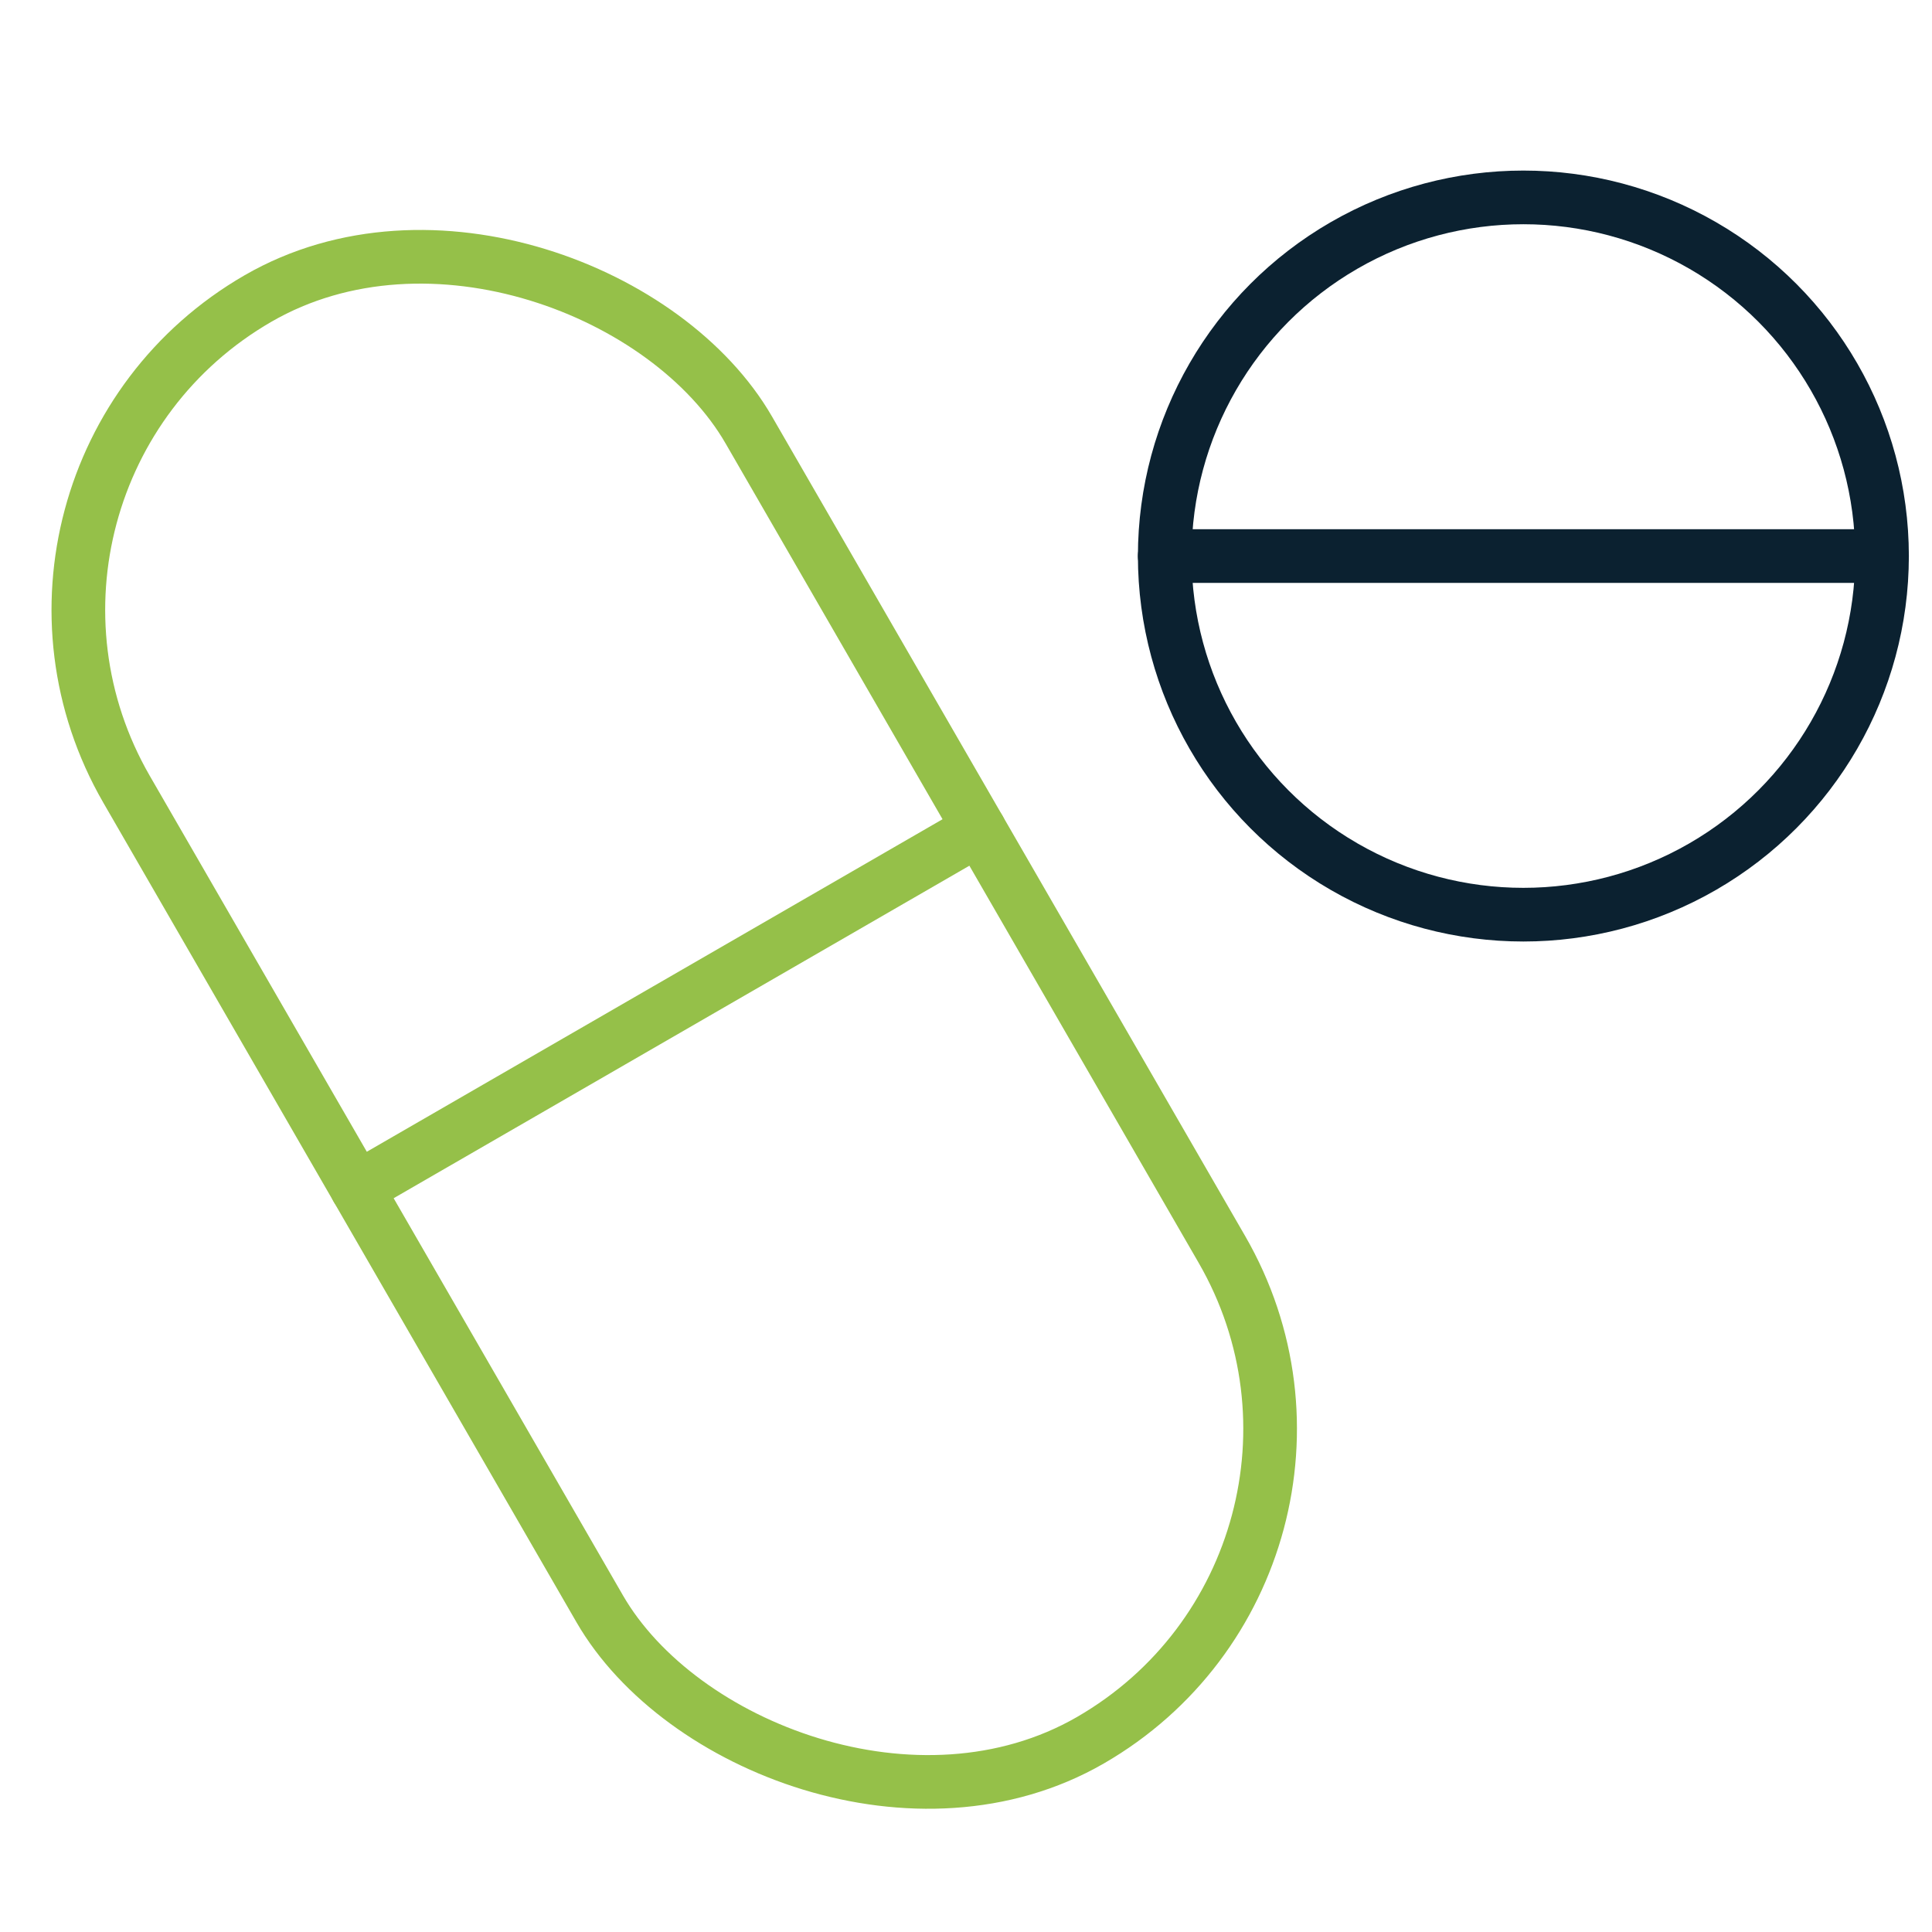 <?xml version="1.0" encoding="UTF-8"?><svg id="Icoon_2" xmlns="http://www.w3.org/2000/svg" viewBox="0 0 1080 1080"><defs><style>.cls-1{stroke:#0b2130;}.cls-1,.cls-2{fill:none;stroke-linecap:round;stroke-linejoin:round;stroke-width:30px;}.cls-2{stroke:#95c049;}</style></defs><rect class="cls-2" x="176.07" y="104.52" width="401.66" height="930.62" rx="200.83" ry="200.83" transform="translate(-234.42 264.79) rotate(-30)"/><circle class="cls-1" cx="851.58" cy="310.83" r="200.48"/><line class="cls-2" x1="199.56" y1="664.33" x2="547.37" y2="463.45"/><line class="cls-1" x1="651.1" y1="310.83" x2="1052.06" y2="310.83"/></svg>